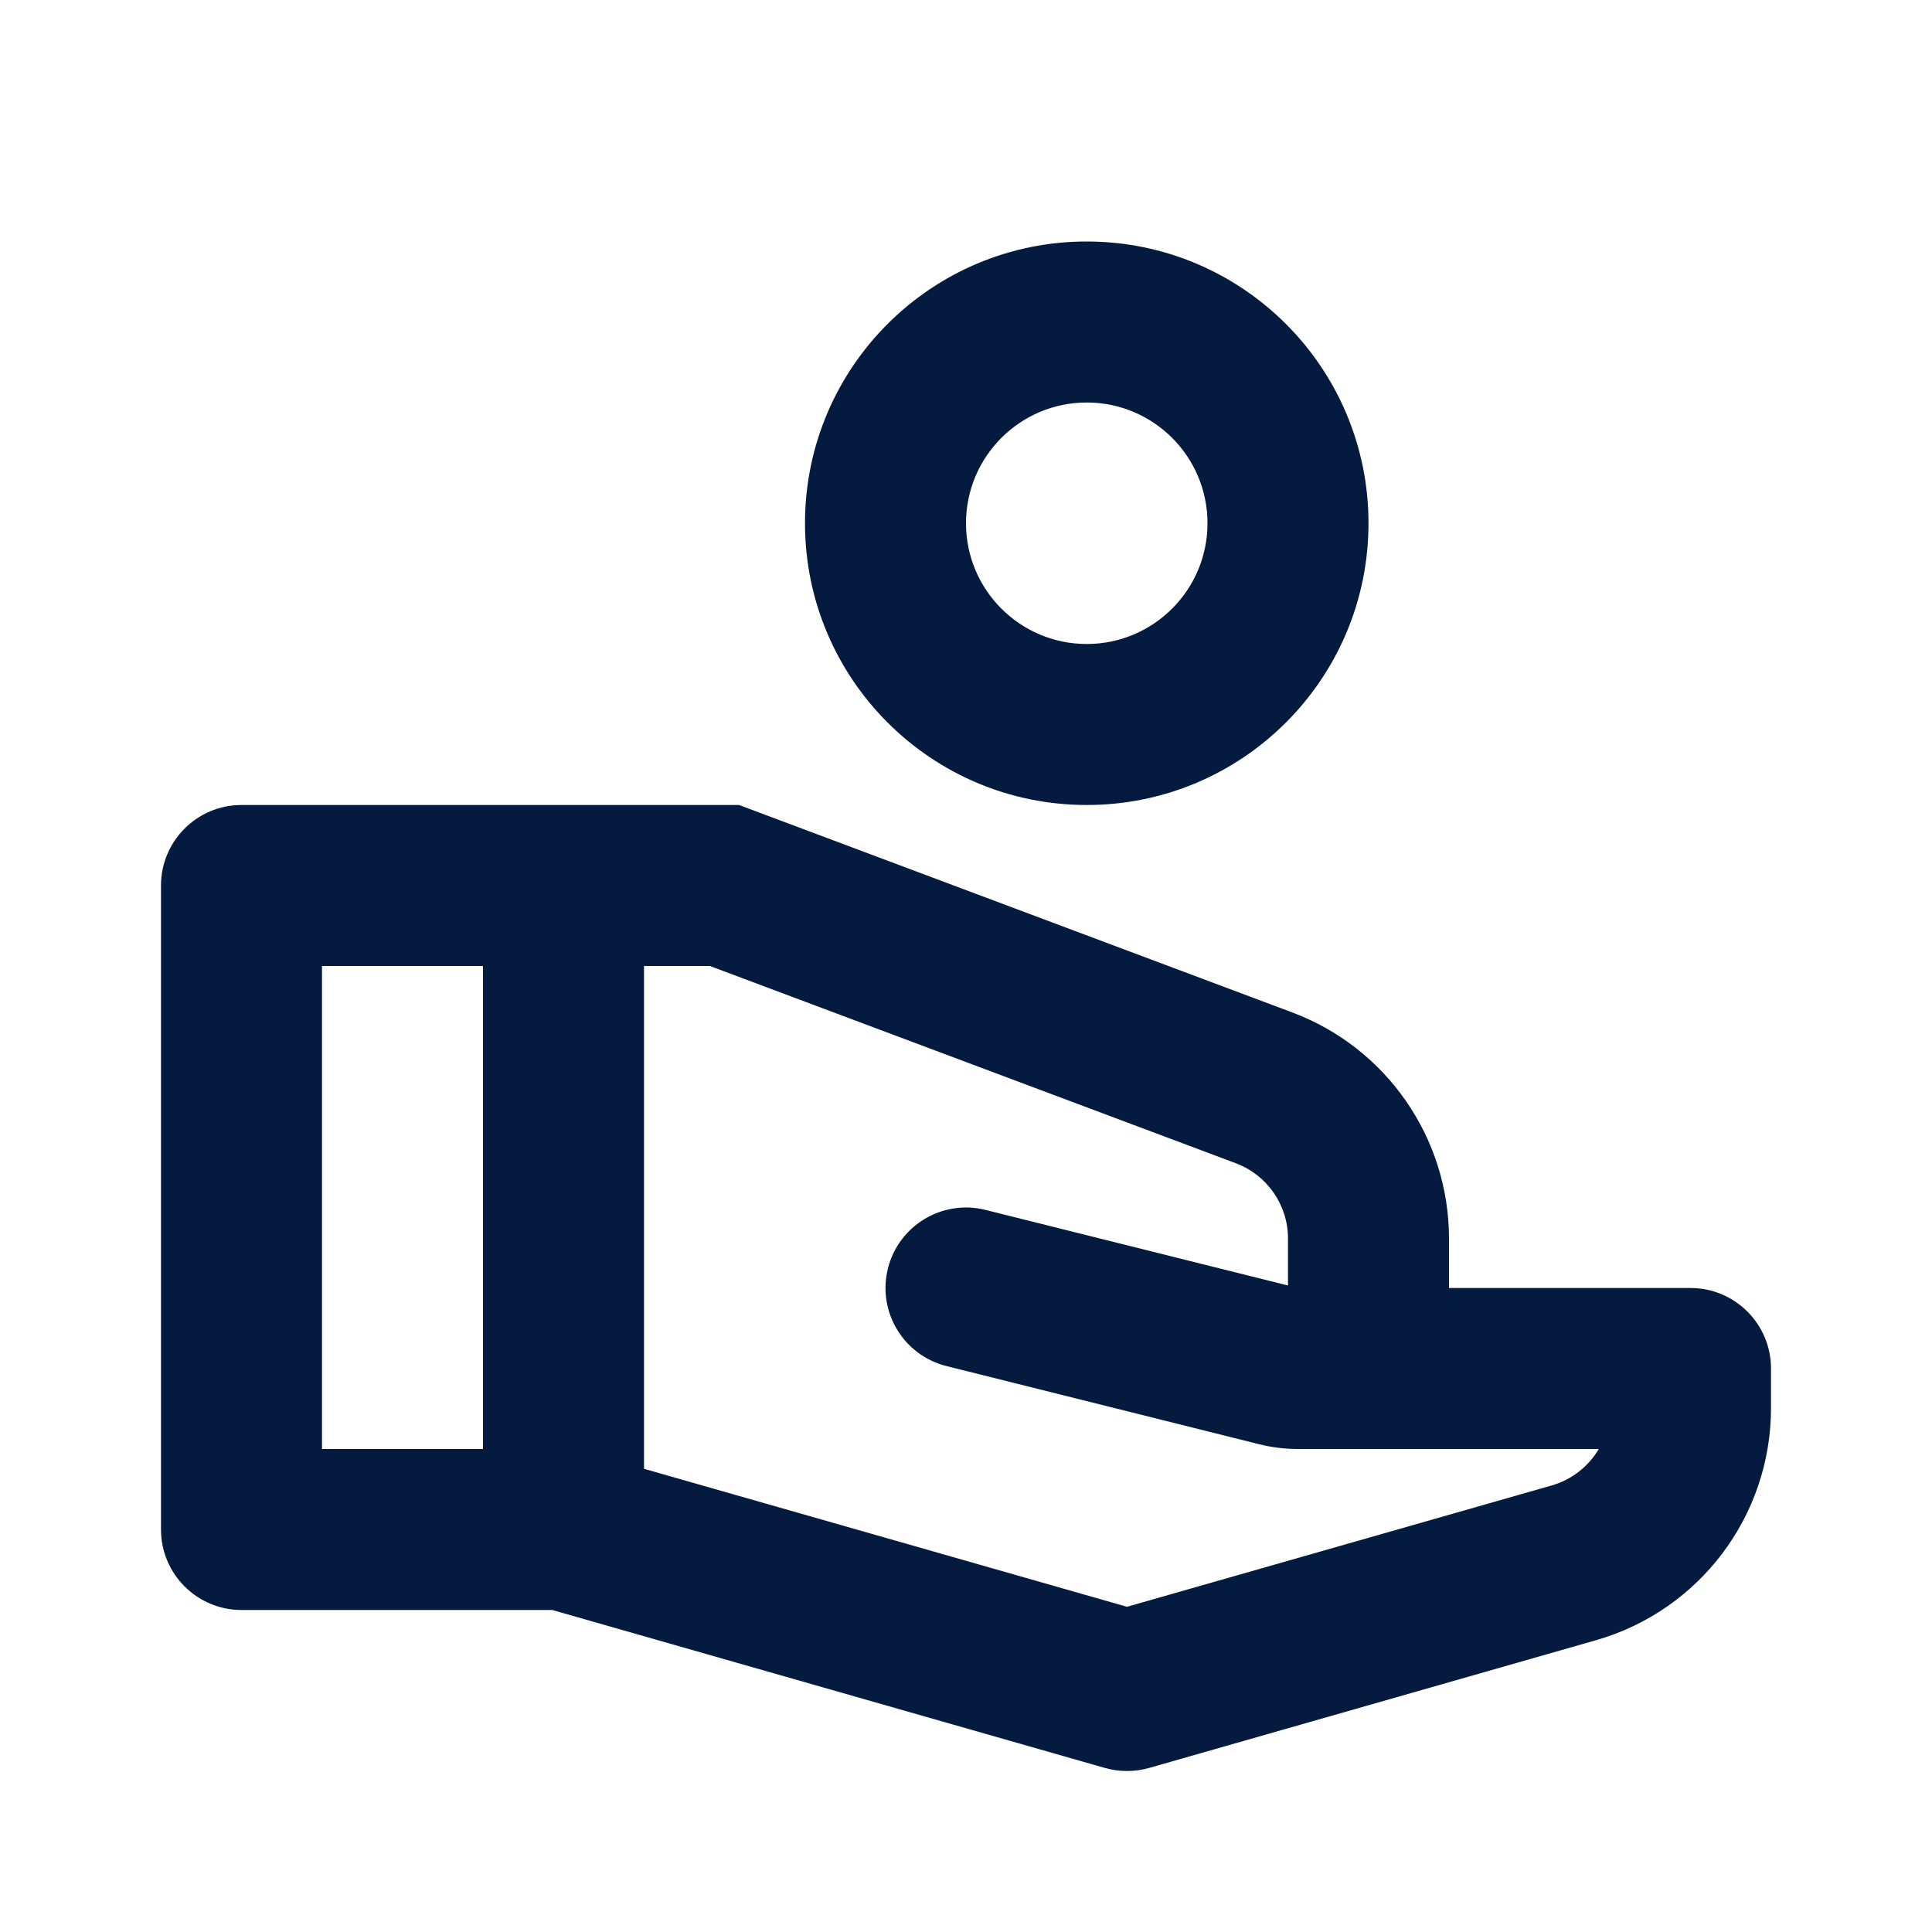<svg width="24" height="24" viewBox="0 0 24 24" fill="none" xmlns="http://www.w3.org/2000/svg">
<path fill-rule="evenodd" clip-rule="evenodd" d="M17 6.5C17 8.433 15.433 10 13.5 10C11.567 10 10 8.433 10 6.5C10 4.567 11.567 3 13.5 3C15.433 3 17 4.567 17 6.5ZM15 6.5C15 7.328 14.328 8 13.5 8C12.672 8 12 7.328 12 6.5C12 5.672 12.672 5 13.5 5C14.328 5 15 5.672 15 6.5Z" fill="#051A3F"/>
<path fill-rule="evenodd" clip-rule="evenodd" d="M2 11C2 10.448 2.448 10 3 10H9.181L16.053 12.577C17.224 13.016 18 14.136 18 15.386V16H21C21.552 16 22 16.448 22 17V17.491C22 18.831 21.112 20.008 19.824 20.376L14.275 21.962C14.095 22.013 13.905 22.013 13.725 21.962L6.86 20H3C2.448 20 2 19.552 2 19V11ZM4 12H6V18H4V12ZM8 18.246V12H8.819L15.351 14.45C15.741 14.596 16 14.969 16 15.386V15.969L12.242 15.03C11.707 14.896 11.164 15.222 11.03 15.758C10.896 16.293 11.222 16.836 11.758 16.97L15.638 17.94C15.797 17.98 15.96 18 16.123 18H16.996L17 18L17.004 18H19.861C19.734 18.215 19.527 18.381 19.275 18.453L14 19.96L8 18.246Z" fill="#051A3F"/>
</svg>
